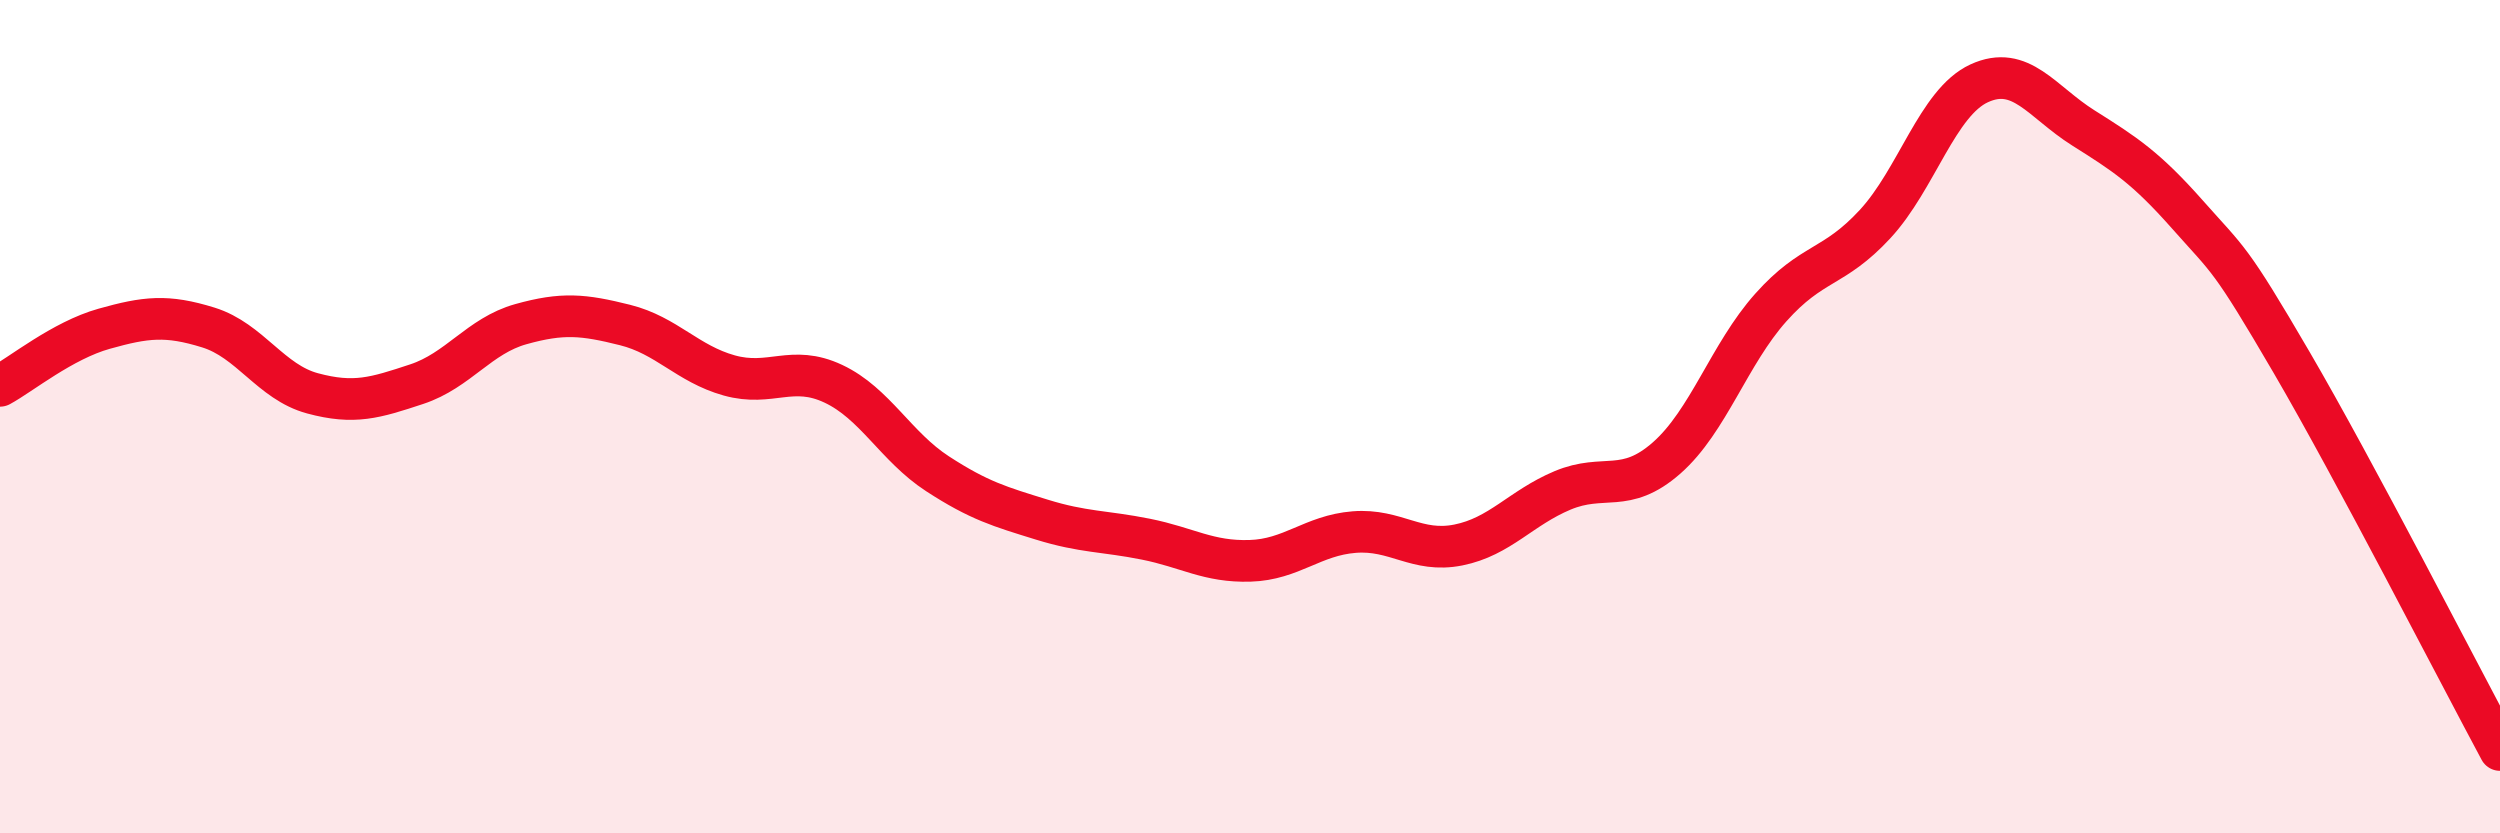 
    <svg width="60" height="20" viewBox="0 0 60 20" xmlns="http://www.w3.org/2000/svg">
      <path
        d="M 0,9.26 C 0.5,8.99 1.5,8.17 2.5,7.89 C 3.5,7.61 4,7.55 5,7.86 C 6,8.17 6.5,9.17 7.5,9.44 C 8.5,9.71 9,9.55 10,9.22 C 11,8.89 11.5,8.06 12.5,7.78 C 13.5,7.5 14,7.55 15,7.8 C 16,8.05 16.5,8.73 17.5,9.01 C 18.5,9.29 19,8.74 20,9.21 C 21,9.68 21.5,10.72 22.5,11.37 C 23.5,12.02 24,12.16 25,12.47 C 26,12.78 26.5,12.74 27.5,12.94 C 28.5,13.14 29,13.49 30,13.46 C 31,13.43 31.5,12.85 32.5,12.77 C 33.5,12.69 34,13.28 35,13.08 C 36,12.88 36.5,12.19 37.5,11.77 C 38.5,11.35 39,11.87 40,10.99 C 41,10.11 41.5,8.5 42.5,7.38 C 43.5,6.26 44,6.46 45,5.38 C 46,4.3 46.5,2.46 47.5,2 C 48.5,1.54 49,2.44 50,3.07 C 51,3.7 51.5,4.02 52.5,5.15 C 53.5,6.28 53.5,6.13 55,8.7 C 56.5,11.27 59,16.14 60,18L60 20L0 20Z"
        fill="#EB0A25"
        opacity="0.1"
        stroke-linecap="round"
        stroke-linejoin="round"
      />
      <path
        d="M 0,9.26 C 0.5,8.99 1.5,8.17 2.5,7.89 C 3.5,7.61 4,7.55 5,7.86 C 6,8.17 6.5,9.17 7.5,9.44 C 8.5,9.71 9,9.55 10,9.22 C 11,8.89 11.5,8.06 12.5,7.78 C 13.5,7.5 14,7.55 15,7.8 C 16,8.05 16.5,8.73 17.5,9.01 C 18.5,9.29 19,8.74 20,9.21 C 21,9.68 21.5,10.72 22.5,11.37 C 23.5,12.02 24,12.16 25,12.47 C 26,12.78 26.5,12.74 27.5,12.94 C 28.5,13.14 29,13.49 30,13.46 C 31,13.43 31.5,12.85 32.5,12.77 C 33.5,12.69 34,13.28 35,13.08 C 36,12.88 36.5,12.19 37.5,11.77 C 38.5,11.35 39,11.87 40,10.99 C 41,10.11 41.5,8.5 42.5,7.38 C 43.5,6.26 44,6.46 45,5.38 C 46,4.3 46.5,2.46 47.5,2 C 48.5,1.54 49,2.44 50,3.07 C 51,3.7 51.5,4.02 52.5,5.15 C 53.5,6.28 53.5,6.13 55,8.7 C 56.5,11.27 59,16.14 60,18"
        stroke="#EB0A25"
        stroke-width="1"
        fill="none"
        stroke-linecap="round"
        stroke-linejoin="round"
      />
    </svg>
  